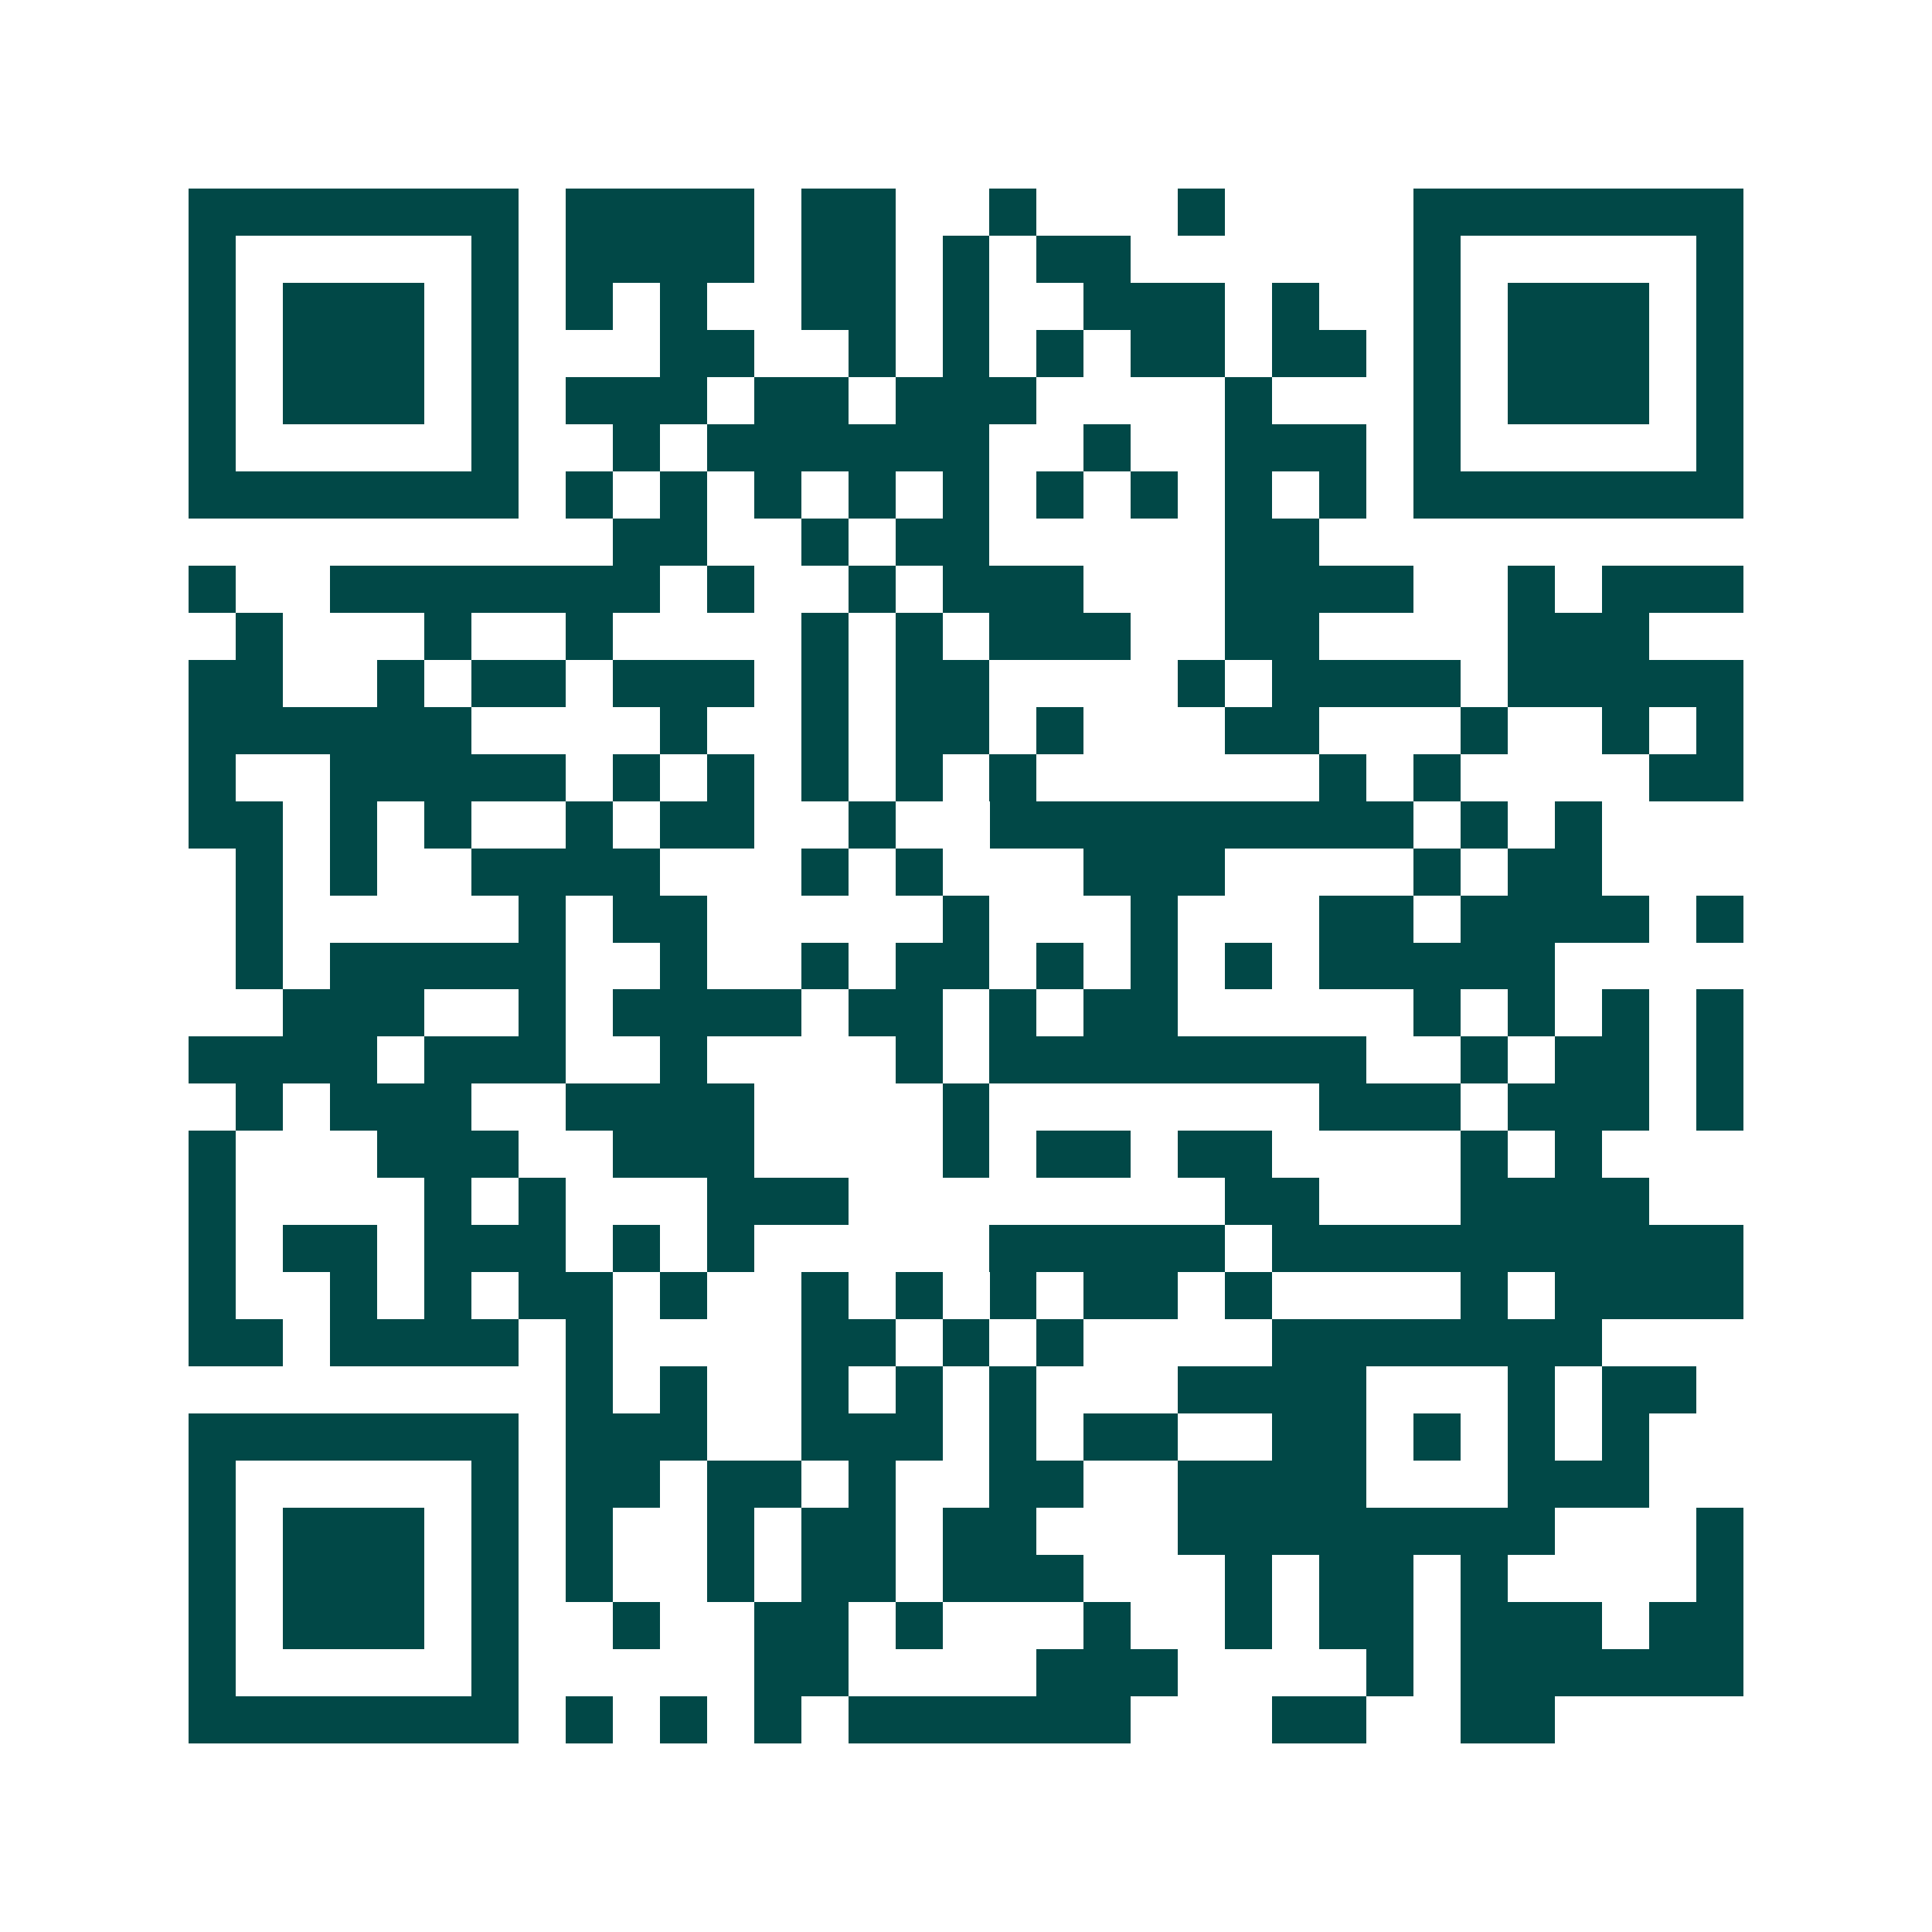 <svg xmlns="http://www.w3.org/2000/svg" width="200" height="200" viewBox="0 0 41 41" shape-rendering="crispEdges"><path fill="#ffffff" d="M0 0h41v41H0z"/><path stroke="#014847" d="M4 4.5h7m1 0h4m1 0h2m2 0h1m3 0h1m4 0h7M4 5.5h1m5 0h1m1 0h4m1 0h2m1 0h1m1 0h2m6 0h1m5 0h1M4 6.5h1m1 0h3m1 0h1m1 0h1m1 0h1m2 0h2m1 0h1m2 0h3m1 0h1m2 0h1m1 0h3m1 0h1M4 7.5h1m1 0h3m1 0h1m3 0h2m2 0h1m1 0h1m1 0h1m1 0h2m1 0h2m1 0h1m1 0h3m1 0h1M4 8.5h1m1 0h3m1 0h1m1 0h3m1 0h2m1 0h3m4 0h1m3 0h1m1 0h3m1 0h1M4 9.5h1m5 0h1m2 0h1m1 0h6m2 0h1m2 0h3m1 0h1m5 0h1M4 10.5h7m1 0h1m1 0h1m1 0h1m1 0h1m1 0h1m1 0h1m1 0h1m1 0h1m1 0h1m1 0h7M13 11.5h2m2 0h1m1 0h2m5 0h2M4 12.5h1m2 0h7m1 0h1m2 0h1m1 0h3m3 0h4m2 0h1m1 0h3M5 13.5h1m3 0h1m2 0h1m4 0h1m1 0h1m1 0h3m2 0h2m4 0h3M4 14.5h2m2 0h1m1 0h2m1 0h3m1 0h1m1 0h2m4 0h1m1 0h4m1 0h5M4 15.5h6m4 0h1m2 0h1m1 0h2m1 0h1m3 0h2m3 0h1m2 0h1m1 0h1M4 16.5h1m2 0h5m1 0h1m1 0h1m1 0h1m1 0h1m1 0h1m6 0h1m1 0h1m4 0h2M4 17.5h2m1 0h1m1 0h1m2 0h1m1 0h2m2 0h1m2 0h9m1 0h1m1 0h1M5 18.5h1m1 0h1m2 0h4m3 0h1m1 0h1m3 0h3m4 0h1m1 0h2M5 19.5h1m5 0h1m1 0h2m5 0h1m3 0h1m3 0h2m1 0h4m1 0h1M5 20.5h1m1 0h5m2 0h1m2 0h1m1 0h2m1 0h1m1 0h1m1 0h1m1 0h5M6 21.5h3m2 0h1m1 0h4m1 0h2m1 0h1m1 0h2m5 0h1m1 0h1m1 0h1m1 0h1M4 22.5h4m1 0h3m2 0h1m4 0h1m1 0h8m2 0h1m1 0h2m1 0h1M5 23.5h1m1 0h3m2 0h4m4 0h1m7 0h3m1 0h3m1 0h1M4 24.5h1m3 0h3m2 0h3m4 0h1m1 0h2m1 0h2m4 0h1m1 0h1M4 25.5h1m4 0h1m1 0h1m3 0h3m8 0h2m3 0h4M4 26.5h1m1 0h2m1 0h3m1 0h1m1 0h1m5 0h5m1 0h10M4 27.5h1m2 0h1m1 0h1m1 0h2m1 0h1m2 0h1m1 0h1m1 0h1m1 0h2m1 0h1m4 0h1m1 0h4M4 28.5h2m1 0h4m1 0h1m4 0h2m1 0h1m1 0h1m4 0h7M12 29.5h1m1 0h1m2 0h1m1 0h1m1 0h1m3 0h4m3 0h1m1 0h2M4 30.5h7m1 0h3m2 0h3m1 0h1m1 0h2m2 0h2m1 0h1m1 0h1m1 0h1M4 31.5h1m5 0h1m1 0h2m1 0h2m1 0h1m2 0h2m2 0h4m3 0h3M4 32.5h1m1 0h3m1 0h1m1 0h1m2 0h1m1 0h2m1 0h2m3 0h8m3 0h1M4 33.5h1m1 0h3m1 0h1m1 0h1m2 0h1m1 0h2m1 0h3m3 0h1m1 0h2m1 0h1m4 0h1M4 34.5h1m1 0h3m1 0h1m2 0h1m2 0h2m1 0h1m3 0h1m2 0h1m1 0h2m1 0h3m1 0h2M4 35.5h1m5 0h1m5 0h2m4 0h3m4 0h1m1 0h6M4 36.5h7m1 0h1m1 0h1m1 0h1m1 0h6m3 0h2m2 0h2"/></svg>
